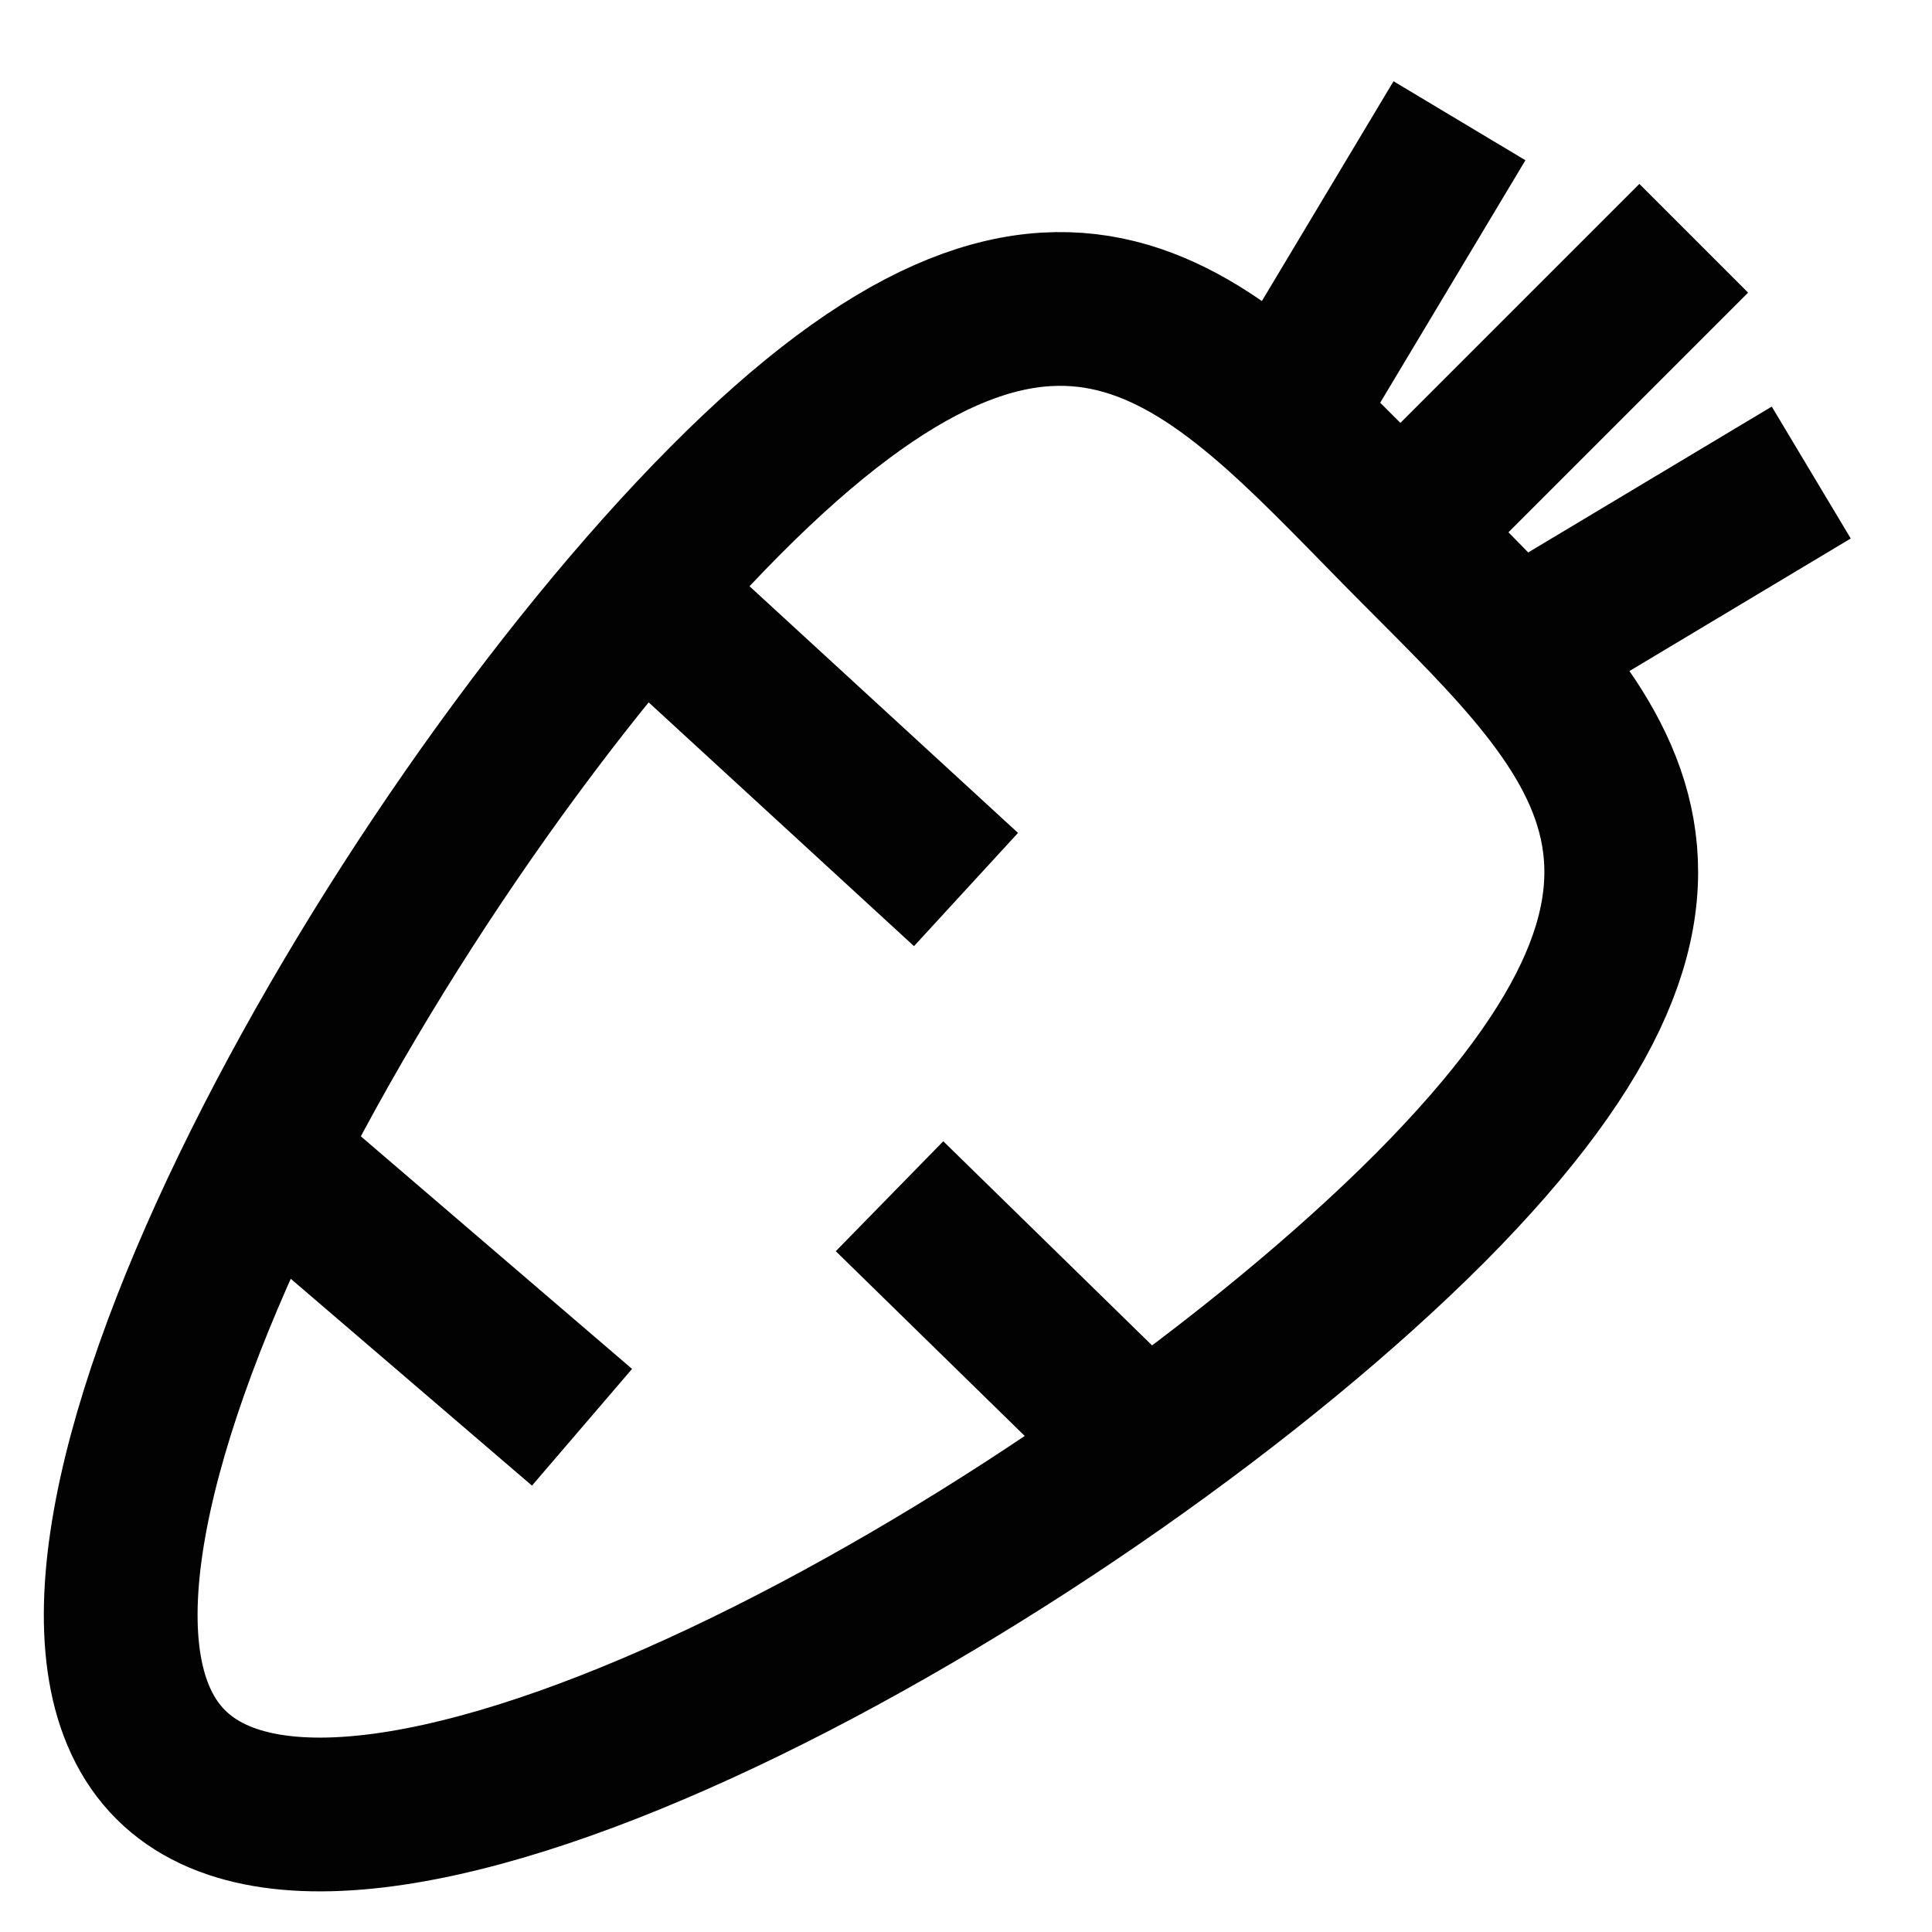 <svg id="Layer_1" data-name="Layer 1" xmlns="http://www.w3.org/2000/svg" viewBox="0 0 24 24"><defs><style>.cls-1{fill:none;stroke:#020202;stroke-miterlimit:10;stroke-width:1.91px;}</style></defs><path class="cls-1" d="M17.77,15c-4.22,4.23-13.24,9.33-15.65,6.92S4.81,10.45,9,6.23s6-2.05,8.37.36S22,10.74,17.77,15Z"/><line class="cls-1" x1="21.04" y1="2.96" x2="17.41" y2="6.59"/><line class="cls-1" x1="18.13" y1="1.5" x2="15.95" y2="5.14"/><line class="cls-1" x1="22.5" y1="5.87" x2="18.86" y2="8.05"/><line class="cls-1" x1="7.94" y1="7.32" x2="12" y2="11.05"/><line class="cls-1" x1="14.2" y1="17.94" x2="11.05" y2="14.86"/><line class="cls-1" x1="3.58" y1="14.6" x2="7.23" y2="17.73"/></svg>